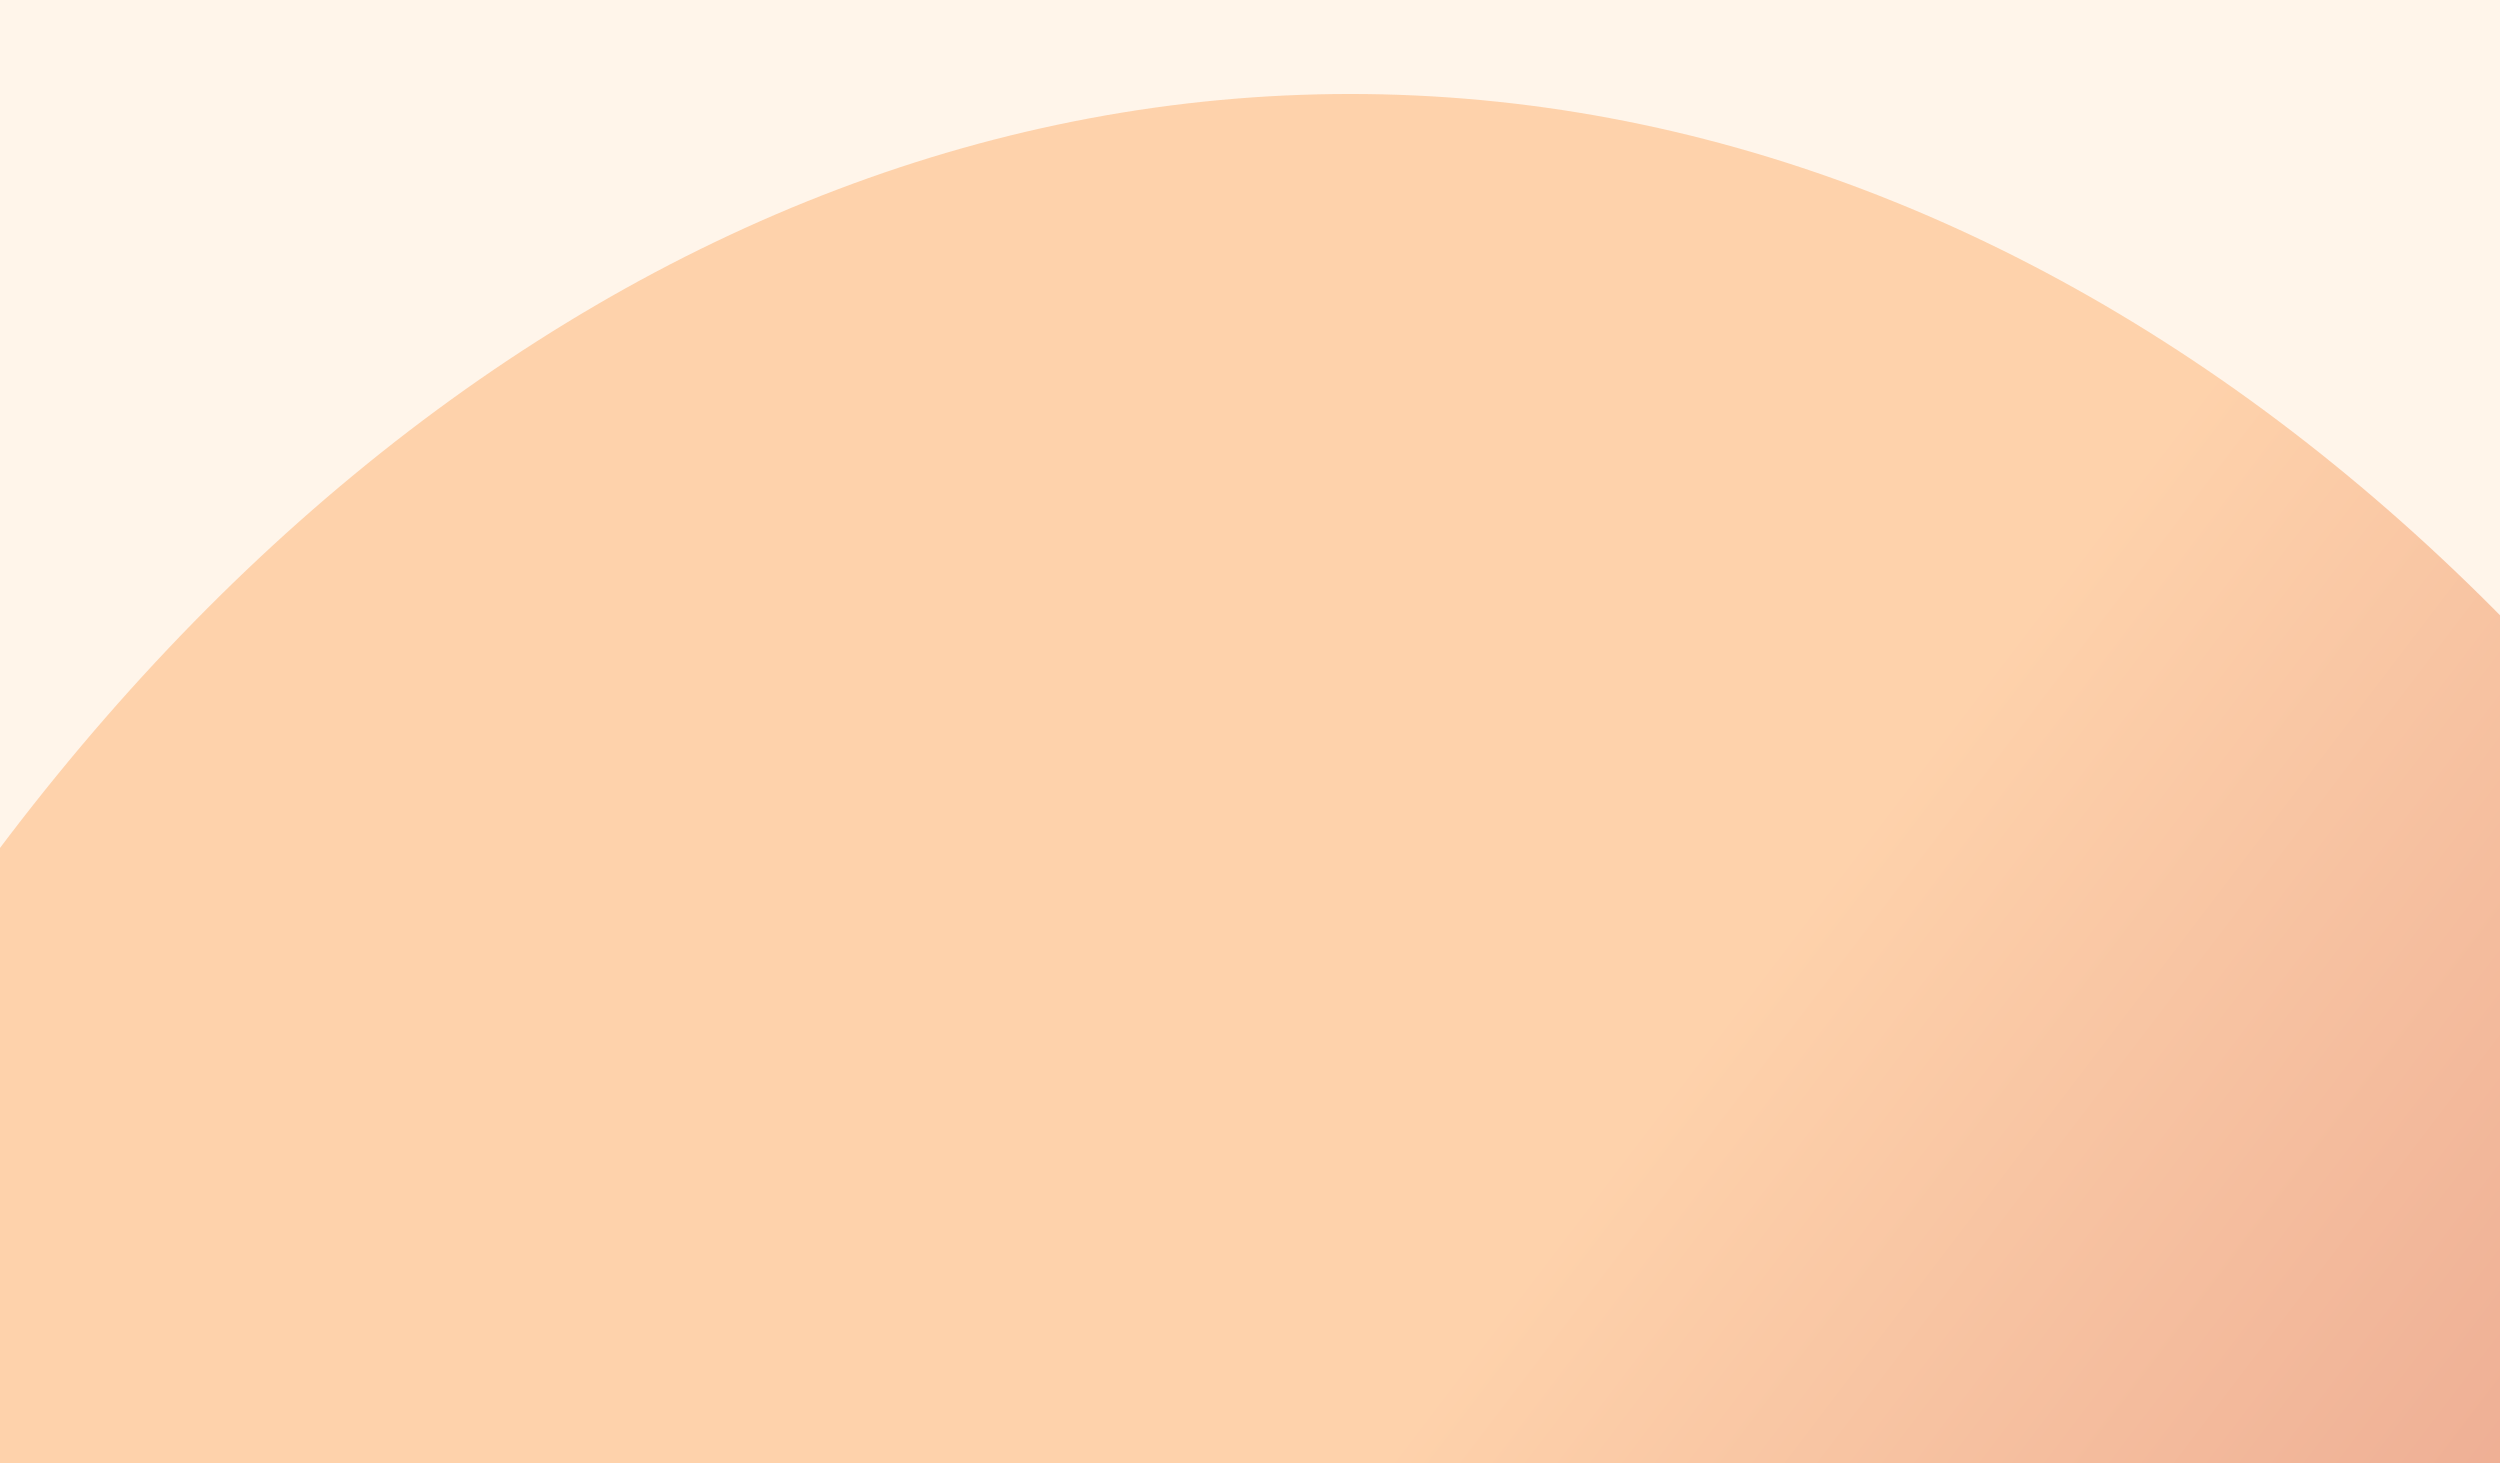 <?xml version="1.0" encoding="UTF-8"?> <svg xmlns="http://www.w3.org/2000/svg" width="798" height="467" viewBox="0 0 798 467" fill="none"><g clip-path="url(#clip0_657_1499)"><rect width="798" height="467" fill="white"></rect><g clip-path="url(#clip1_657_1499)"><rect width="798" height="6080" transform="translate(0 -5613)" fill="#FFF5EA"></rect><g filter="url(#filter0_f_657_1499)"><ellipse cx="431" cy="911" rx="881" ry="627.5" transform="rotate(-90 431 911)" fill="url(#paint0_linear_657_1499)" fill-opacity="0.78"></ellipse></g></g></g><defs><filter id="filter0_f_657_1499" x="-496.5" y="-270" width="1855" height="2362" filterUnits="userSpaceOnUse" color-interpolation-filters="sRGB"><feFlood flood-opacity="0" result="BackgroundImageFix"></feFlood><feBlend mode="normal" in="SourceGraphic" in2="BackgroundImageFix" result="shape"></feBlend><feGaussianBlur stdDeviation="150" result="effect1_foregroundBlur_657_1499"></feGaussianBlur></filter><linearGradient id="paint0_linear_657_1499" x1="1263.87" y1="347.993" x2="74.721" y2="1908.76" gradientUnits="userSpaceOnUse"><stop offset="0.352" stop-color="#FEC89A"></stop><stop offset="0.578" stop-color="#DF836E"></stop><stop offset="0.808" stop-color="#E8B19D"></stop></linearGradient><clipPath id="clip0_657_1499"><rect width="798" height="467" fill="white"></rect></clipPath><clipPath id="clip1_657_1499"><rect width="798" height="6080" fill="white" transform="translate(0 -5613)"></rect></clipPath></defs></svg> 